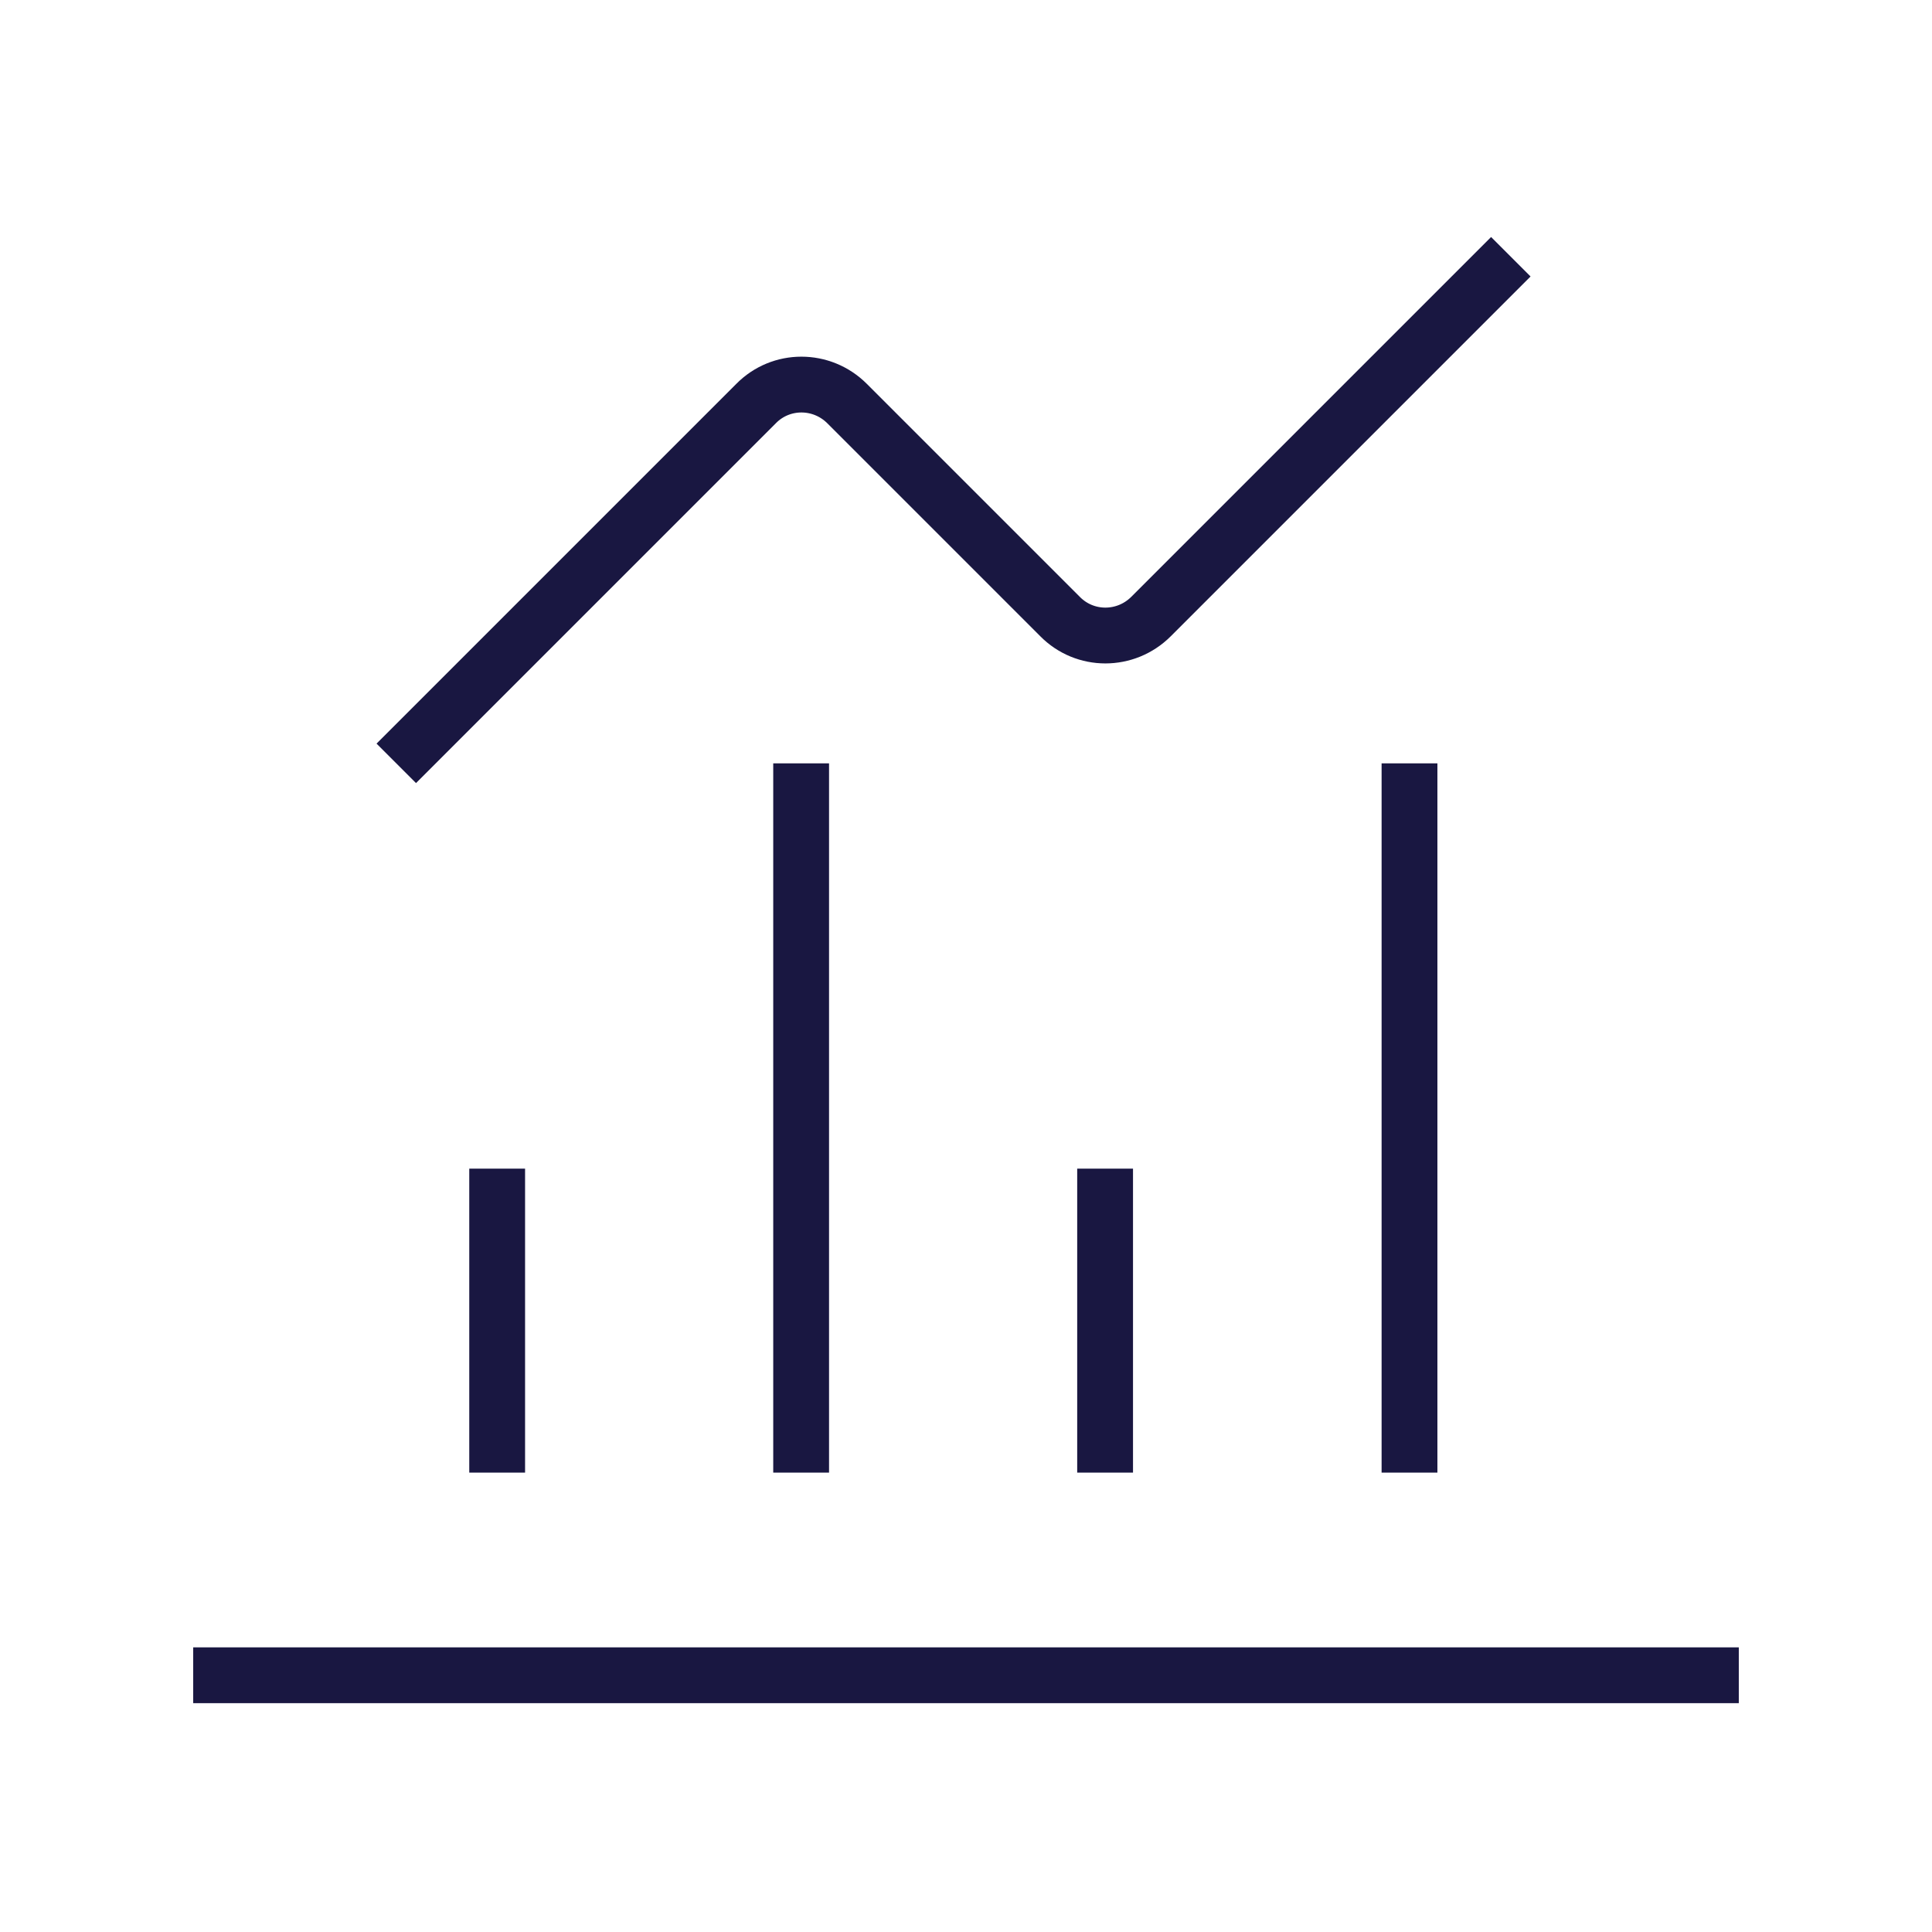 <?xml version="1.0" encoding="UTF-8"?><svg xmlns="http://www.w3.org/2000/svg" id="Outlines" viewBox="0 0 45 45"><defs><style> .cls-1 { fill: none; stroke: #191741; stroke-miterlimit: 10; stroke-width: 1.3px; } </style></defs><line class="cls-1" x1="11.58" y1="34.3" x2="11.58" y2="27.22"/><line class="cls-1" x1="18.66" y1="17.78" x2="18.66" y2="34.3"/><line class="cls-1" x1="25.74" y1="34.3" x2="25.74" y2="27.22"/><line class="cls-1" x1="32.83" y1="17.78" x2="32.83" y2="34.3"/><line class="cls-1" x1="4.5" y1="39.02" x2="40.5" y2="39.02"/><path class="cls-1" d="M35.19,5.98l-8.38,8.38c-.59.59-1.54.59-2.12,0l-4.96-4.96c-.59-.59-1.54-.59-2.12,0l-8.38,8.38"/></svg>
